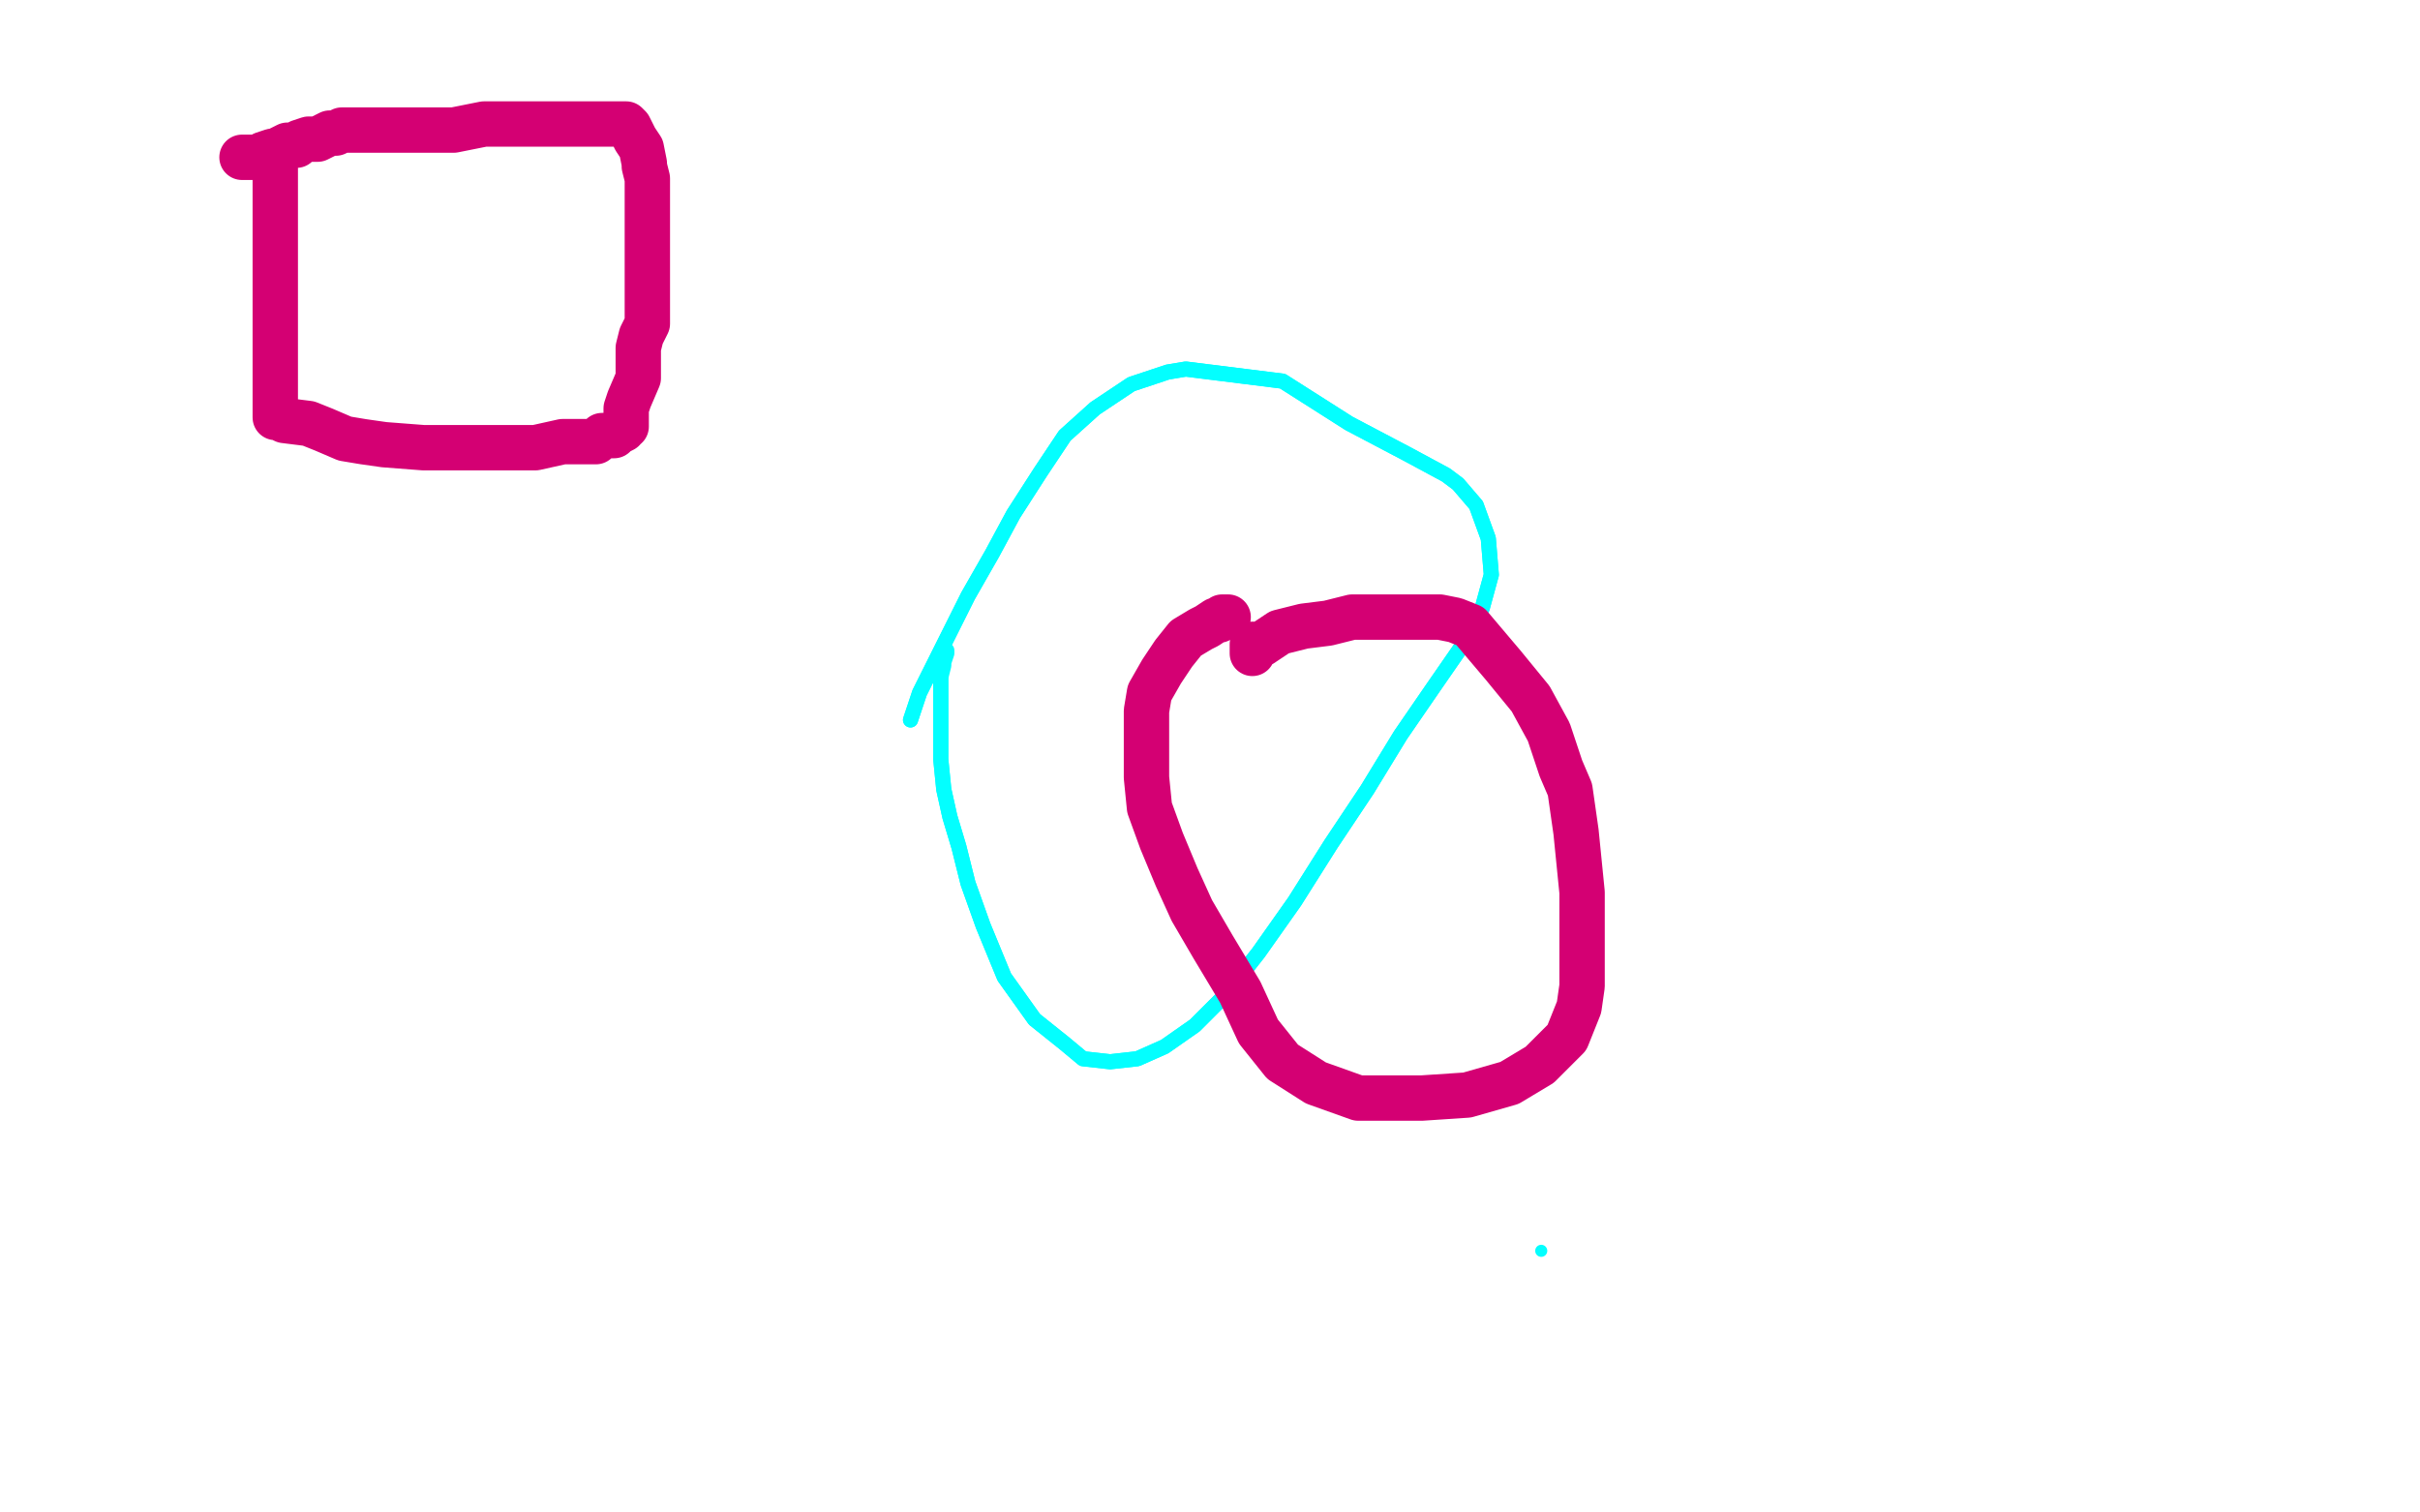 <?xml version="1.0" standalone="no"?>
<!DOCTYPE svg PUBLIC "-//W3C//DTD SVG 1.1//EN"
"http://www.w3.org/Graphics/SVG/1.1/DTD/svg11.dtd">

<svg width="800" height="500" version="1.1" xmlns="http://www.w3.org/2000/svg" xmlns:xlink="http://www.w3.org/1999/xlink" style="stroke-antialiasing: false"><desc>This SVG has been created on https://colorillo.com/</desc><rect x='0' y='0' width='800' height='500' style='fill: rgb(255,255,255); stroke-width:0' /><polyline points="80,52 81,52 81,52 82,52 82,52 83,52 83,52 85,52 85,52 86,52 86,52 87,51 87,51 90,50 90,50 91,50 95,48 97,48 98,48 99,47 102,46 105,46 107,45 109,44 111,44 113,43 115,43 119,43 123,43 127,43 134,43 141,43 150,43 160,41 173,41 177,41 184,41 189,41 191,41 197,41 200,41 203,41 205,41 207,41 208,42 210,46 212,49 213,54 213,55 214,59 214,63 214,70 214,76 214,82 214,88 214,95 214,104 214,107 212,111 211,115 211,119 211,125 208,132 207,135 207,138 207,139 207,141 206,141 206,142 204,143 203,144 202,144 199,144 197,146 192,146 186,146 177,148 167,148 162,148 156,148 151,148 144,148 140,148 127,147 120,146 114,145 107,142 102,140 94,139 92,138 91,138 91,137 91,135 91,133 91,129 91,124 91,118 91,107 91,102 91,96 91,93 91,87 91,78 91,75 91,70 91,67 91,63 91,61 91,59 91,57 91,55 91,54 91,53" style="fill: none; stroke: #d40073; stroke-width: 15; stroke-linejoin: round; stroke-linecap: round; stroke-antialiasing: false; stroke-antialias: 0; opacity: 1.0"/>
<circle cx="509.5" cy="413.5" r="2" style="fill: #03ffff; stroke-antialiasing: false; stroke-antialias: 0; opacity: 1.0"/>
<polyline points="301,238 304,229 304,229 310,217 310,217 320,197 320,197 328,183 328,183 335,170 335,170 344,156 344,156 352,144 362,135 374,127 386,123 392,122 424,126 446,140 465,150 478,157 482,160 488,167 492,178 493,190 490,201 483,214 474,227 463,243 452,261 440,279 428,298 416,315 405,329 395,339 385,346 376,350 367,351 358,350 352,345 342,337 332,323 325,306 320,292 317,280 314,270 312,261 311,251 311,242 311,234 311,228 311,224" style="fill: none; stroke: #03ffff; stroke-width: 5; stroke-linejoin: round; stroke-linecap: round; stroke-antialiasing: false; stroke-antialias: 0; opacity: 1.0"/>
<polyline points="301,238 304,229 304,229 310,217 310,217 320,197 320,197 328,183 328,183 335,170 335,170 344,156 352,144 362,135 374,127 386,123 392,122 424,126 446,140 465,150 478,157 482,160 488,167 492,178 493,190 490,201 483,214 474,227 463,243 452,261 440,279 428,298 416,315 405,329 395,339 385,346 376,350 367,351 358,350 352,345 342,337 332,323 325,306 320,292 317,280 314,270 312,261 311,251 311,242 311,234 311,228 311,224 312,220 312,219 313,216 313,215" style="fill: none; stroke: #03ffff; stroke-width: 5; stroke-linejoin: round; stroke-linecap: round; stroke-antialiasing: false; stroke-antialias: 0; opacity: 1.0"/>
<polyline points="414,216 414,215 414,215 414,213 414,213 417,213 417,213 423,209 423,209 431,207 431,207 439,206 439,206 447,204 447,204 462,204 469,204 476,204 481,205 486,207 497,220 506,231 512,242 516,254 519,261 521,275 523,295 523,307 523,316 523,326 522,333 518,343 509,352 499,358 485,362 470,363 449,363 435,358 424,351 416,341 410,328 401,313 394,301 389,290 384,278 380,267 379,257 379,244 379,235 380,229 384,222 388,216 392,211 397,208 399,207 402,205 403,205 404,204 406,204" style="fill: none; stroke: #d40073; stroke-width: 15; stroke-linejoin: round; stroke-linecap: round; stroke-antialiasing: false; stroke-antialias: 0; opacity: 1.0"/>
</svg>

